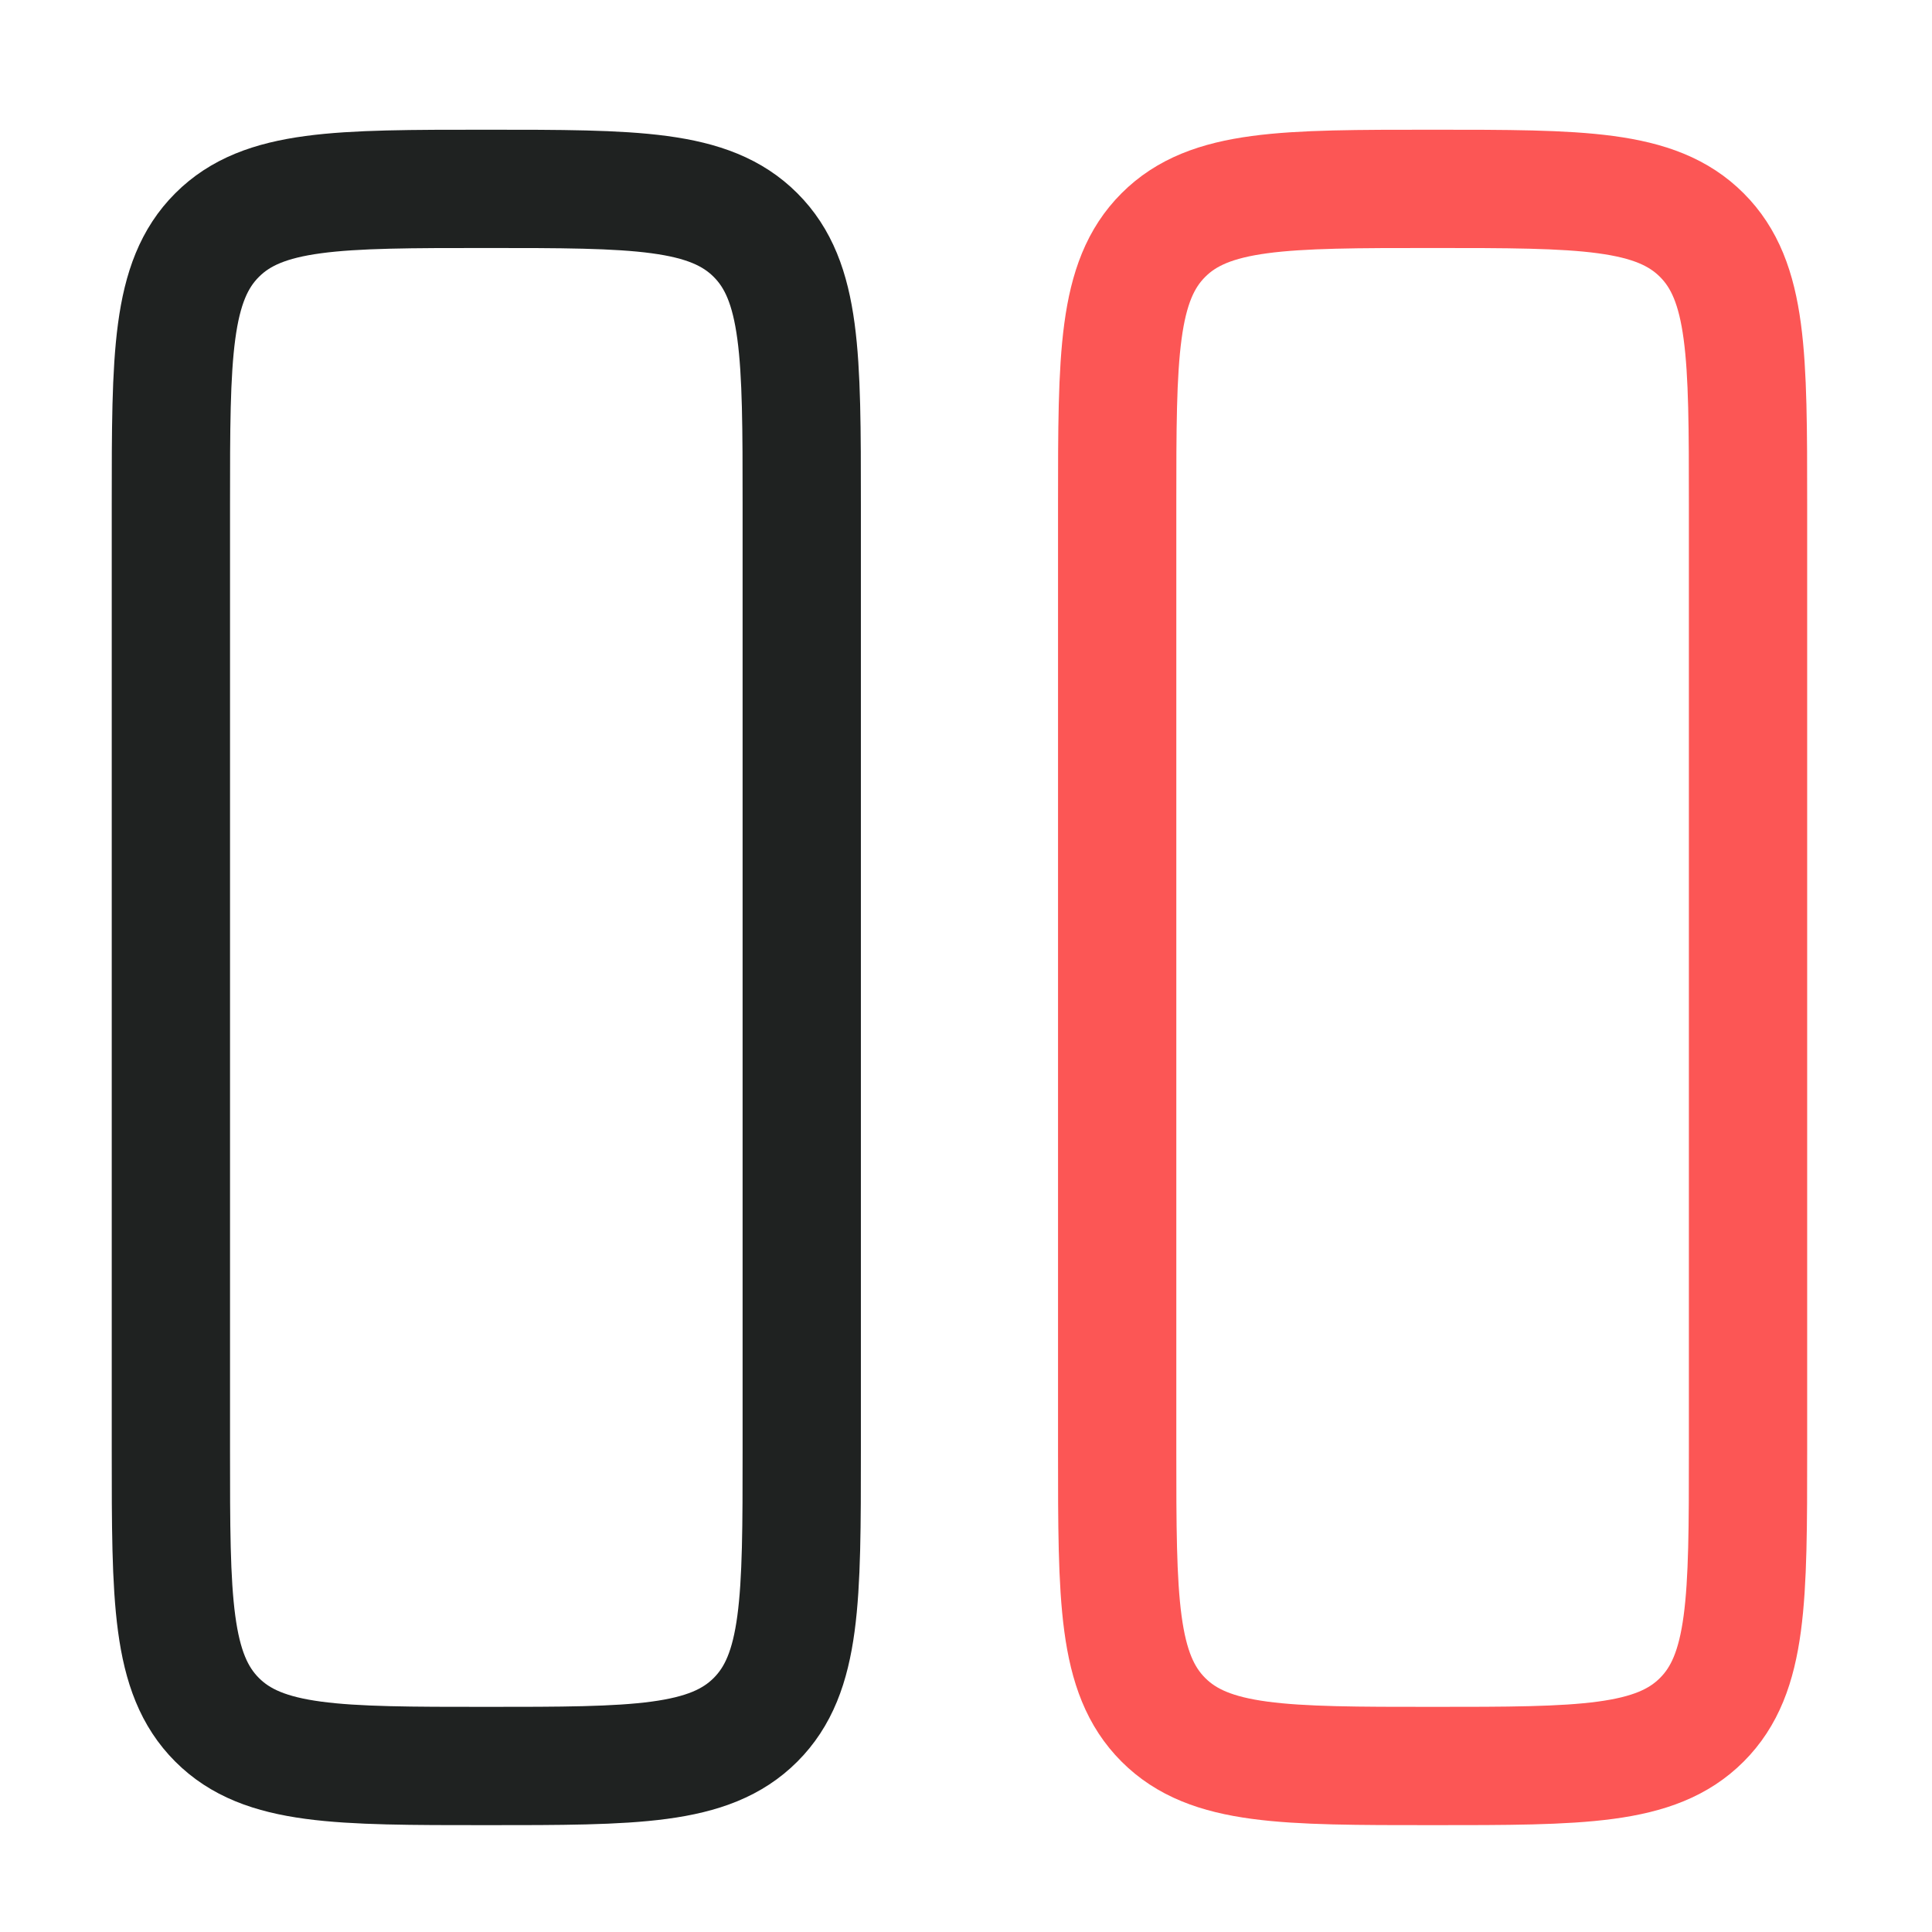 <svg width="49" height="49" viewBox="0 0 49 49" fill="none" xmlns="http://www.w3.org/2000/svg">
<path d="M4.334 12.79C4.334 9.019 4.334 7.133 5.506 5.962C6.677 4.79 8.563 4.79 12.334 4.79C16.105 4.79 17.991 4.79 19.162 5.962C20.334 7.133 20.334 9.019 20.334 12.79V36.79C20.334 40.561 20.334 42.447 19.162 43.618C17.991 44.79 16.105 44.79 12.334 44.79C8.563 44.79 6.677 44.79 5.506 43.618C4.334 42.447 4.334 40.561 4.334 36.79V12.79Z" stroke="#1F2221" stroke-width="3"/>
<path d="M28.334 12.79C28.334 9.019 28.334 7.133 29.506 5.962C30.677 4.79 32.563 4.79 36.334 4.79C40.105 4.79 41.991 4.79 43.162 5.962C44.334 7.133 44.334 9.019 44.334 12.79V36.79C44.334 40.561 44.334 42.447 43.162 43.618C41.991 44.79 40.105 44.79 36.334 44.79C32.563 44.79 30.677 44.79 29.506 43.618C28.334 42.447 28.334 40.561 28.334 36.79V12.79Z" stroke="#FC5655" stroke-width="3"/>
</svg>
